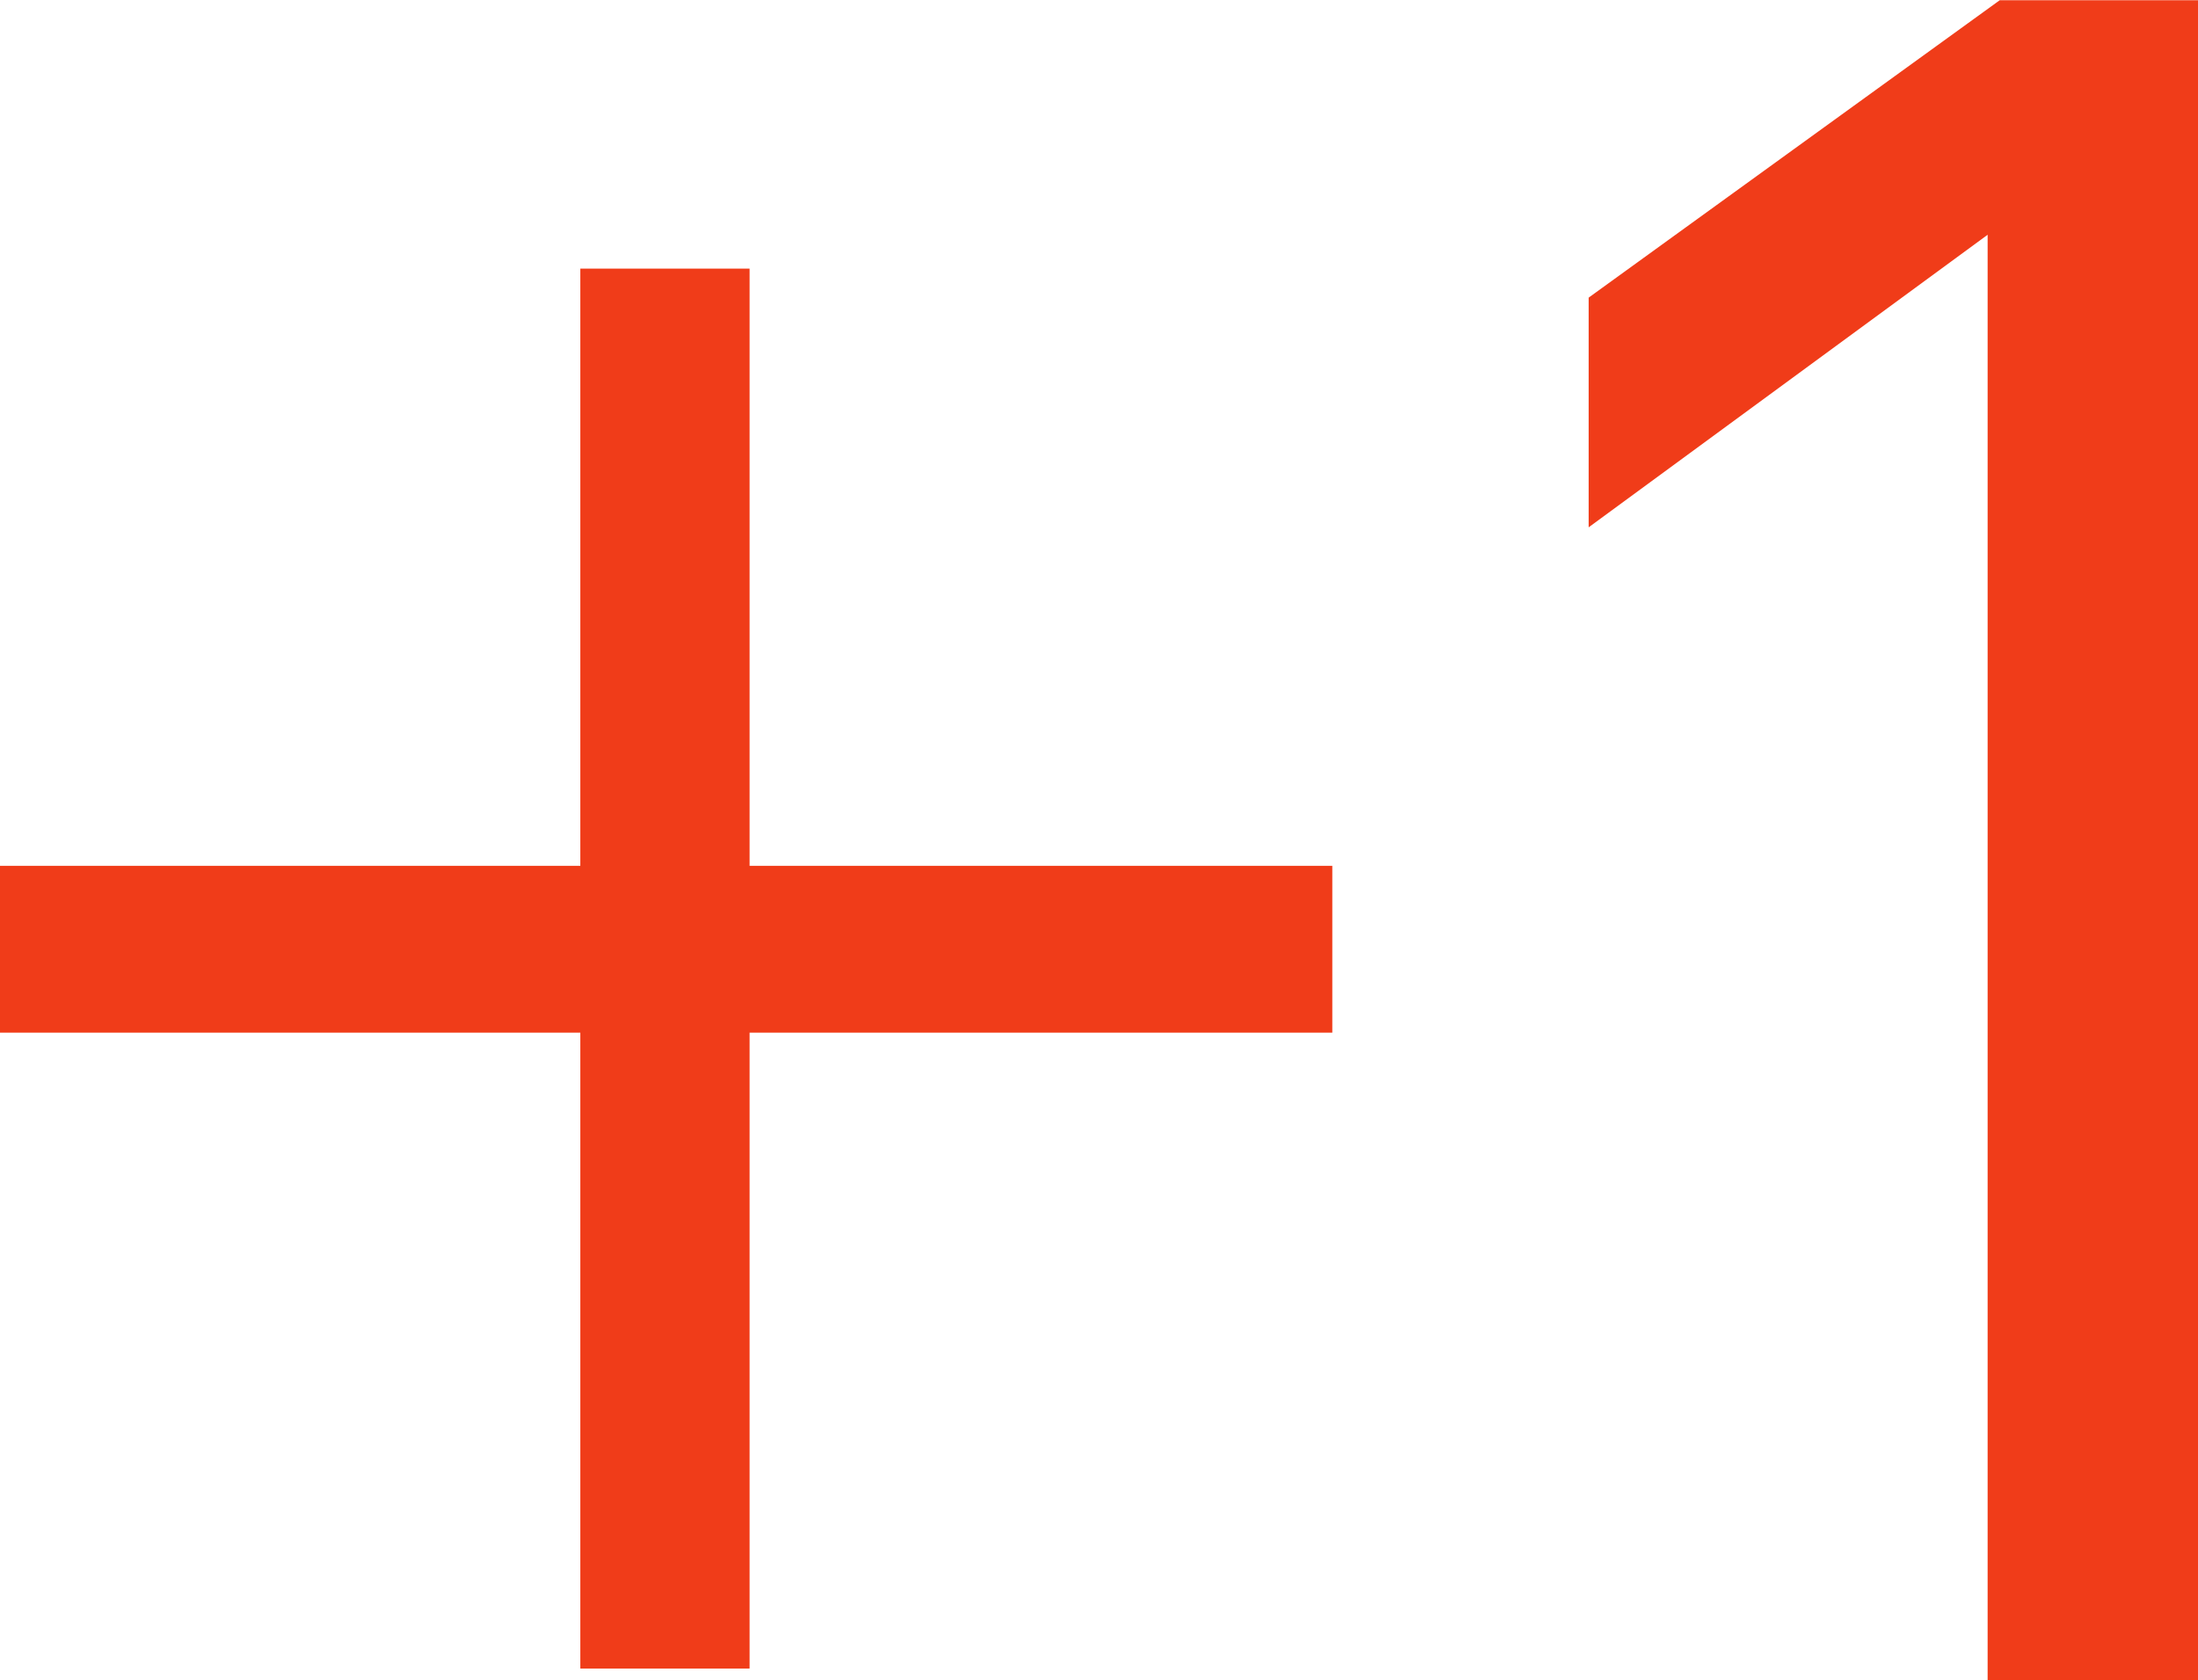 <svg id="Ebene_1" data-name="Ebene 1" xmlns="http://www.w3.org/2000/svg" viewBox="0 0 181.8 139"><defs><style>.cls-1{fill:#f03c19;}</style></defs><path class="cls-1" d="M587.47,530v52.6h-14V530h-48v-13.8h48v-49.4h14v49.4h48.2V530Z" transform="translate(-525.47 -444.58)"/><path class="cls-1" d="M689.87,583.58V464l-33,24.2v-19l34-24.6h16.4v139Z" transform="translate(-525.47 -444.58)"/></svg>